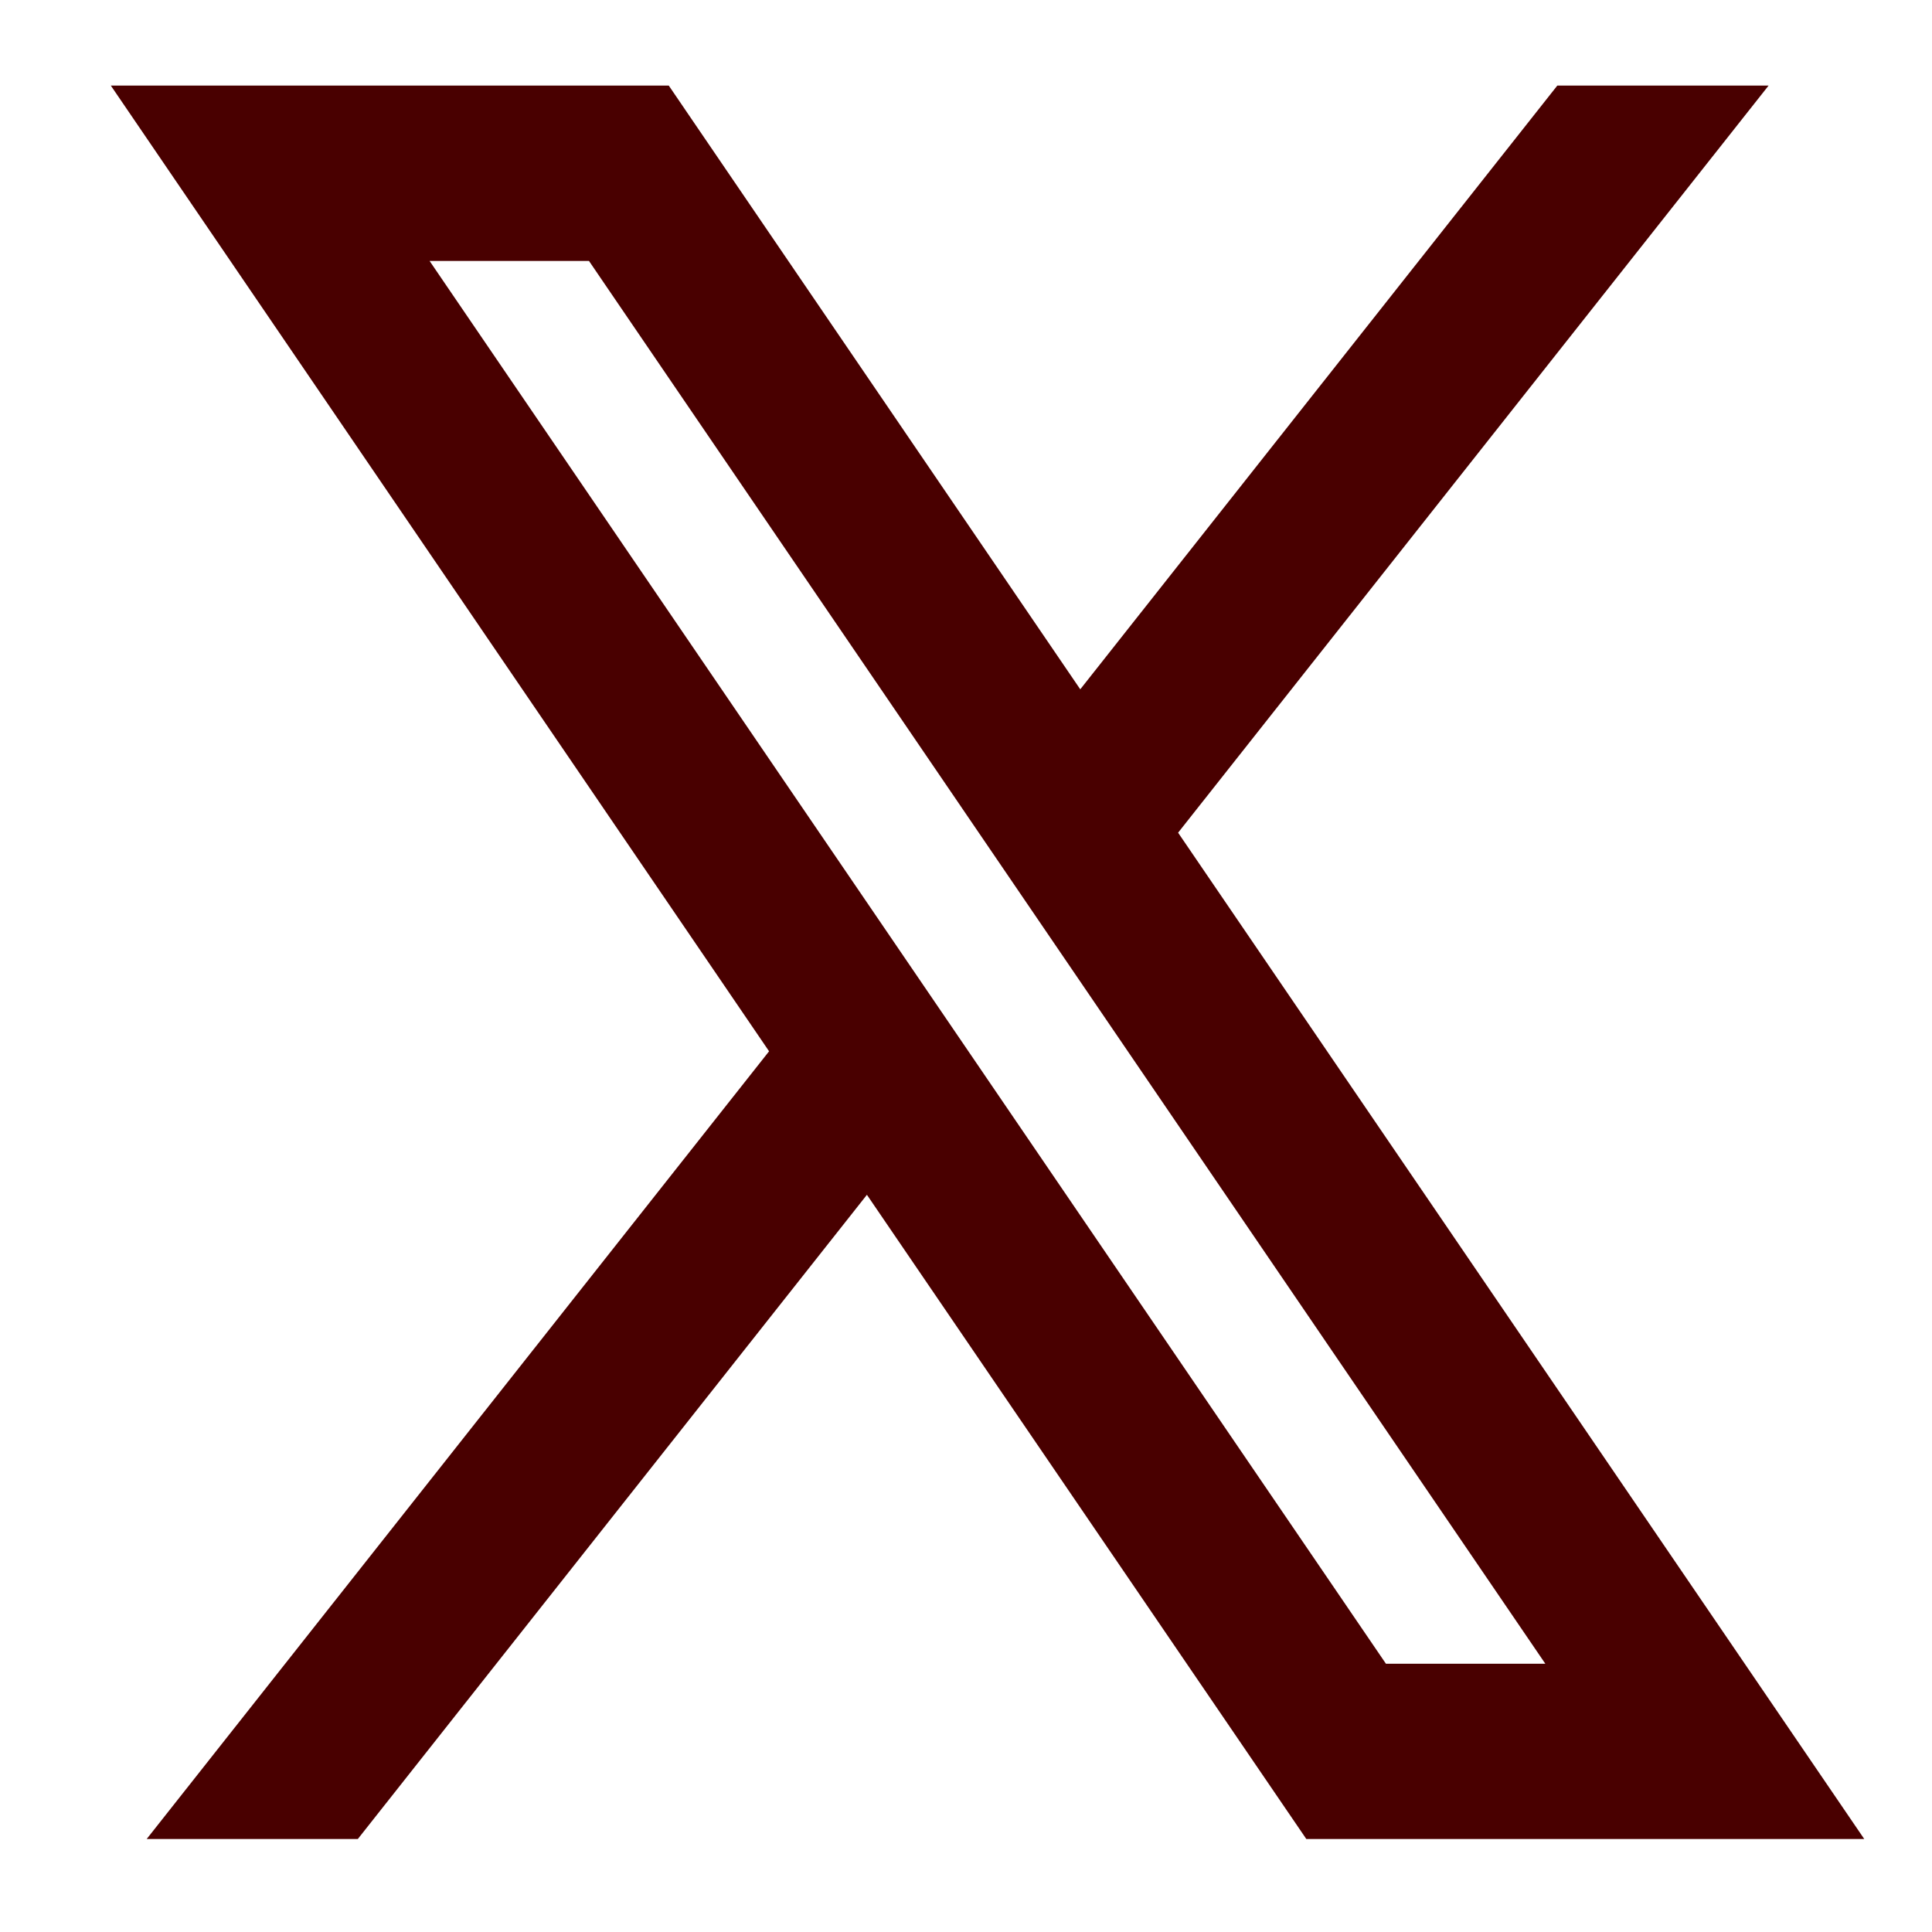 <svg width="14" height="14" viewBox="0 0 14 14" fill="none" xmlns="http://www.w3.org/2000/svg">
<path d="M4.846 0.62H0.803L5.573 7.618L1.063 13.326H2.593L6.282 8.658L9.466 13.326H13.509L8.537 6.034L12.816 0.62H11.285L7.828 4.995L4.846 0.62ZM10.043 12.056L3.113 1.891H4.268L11.198 12.056H10.043Z" fill="#490000"/>
</svg>

